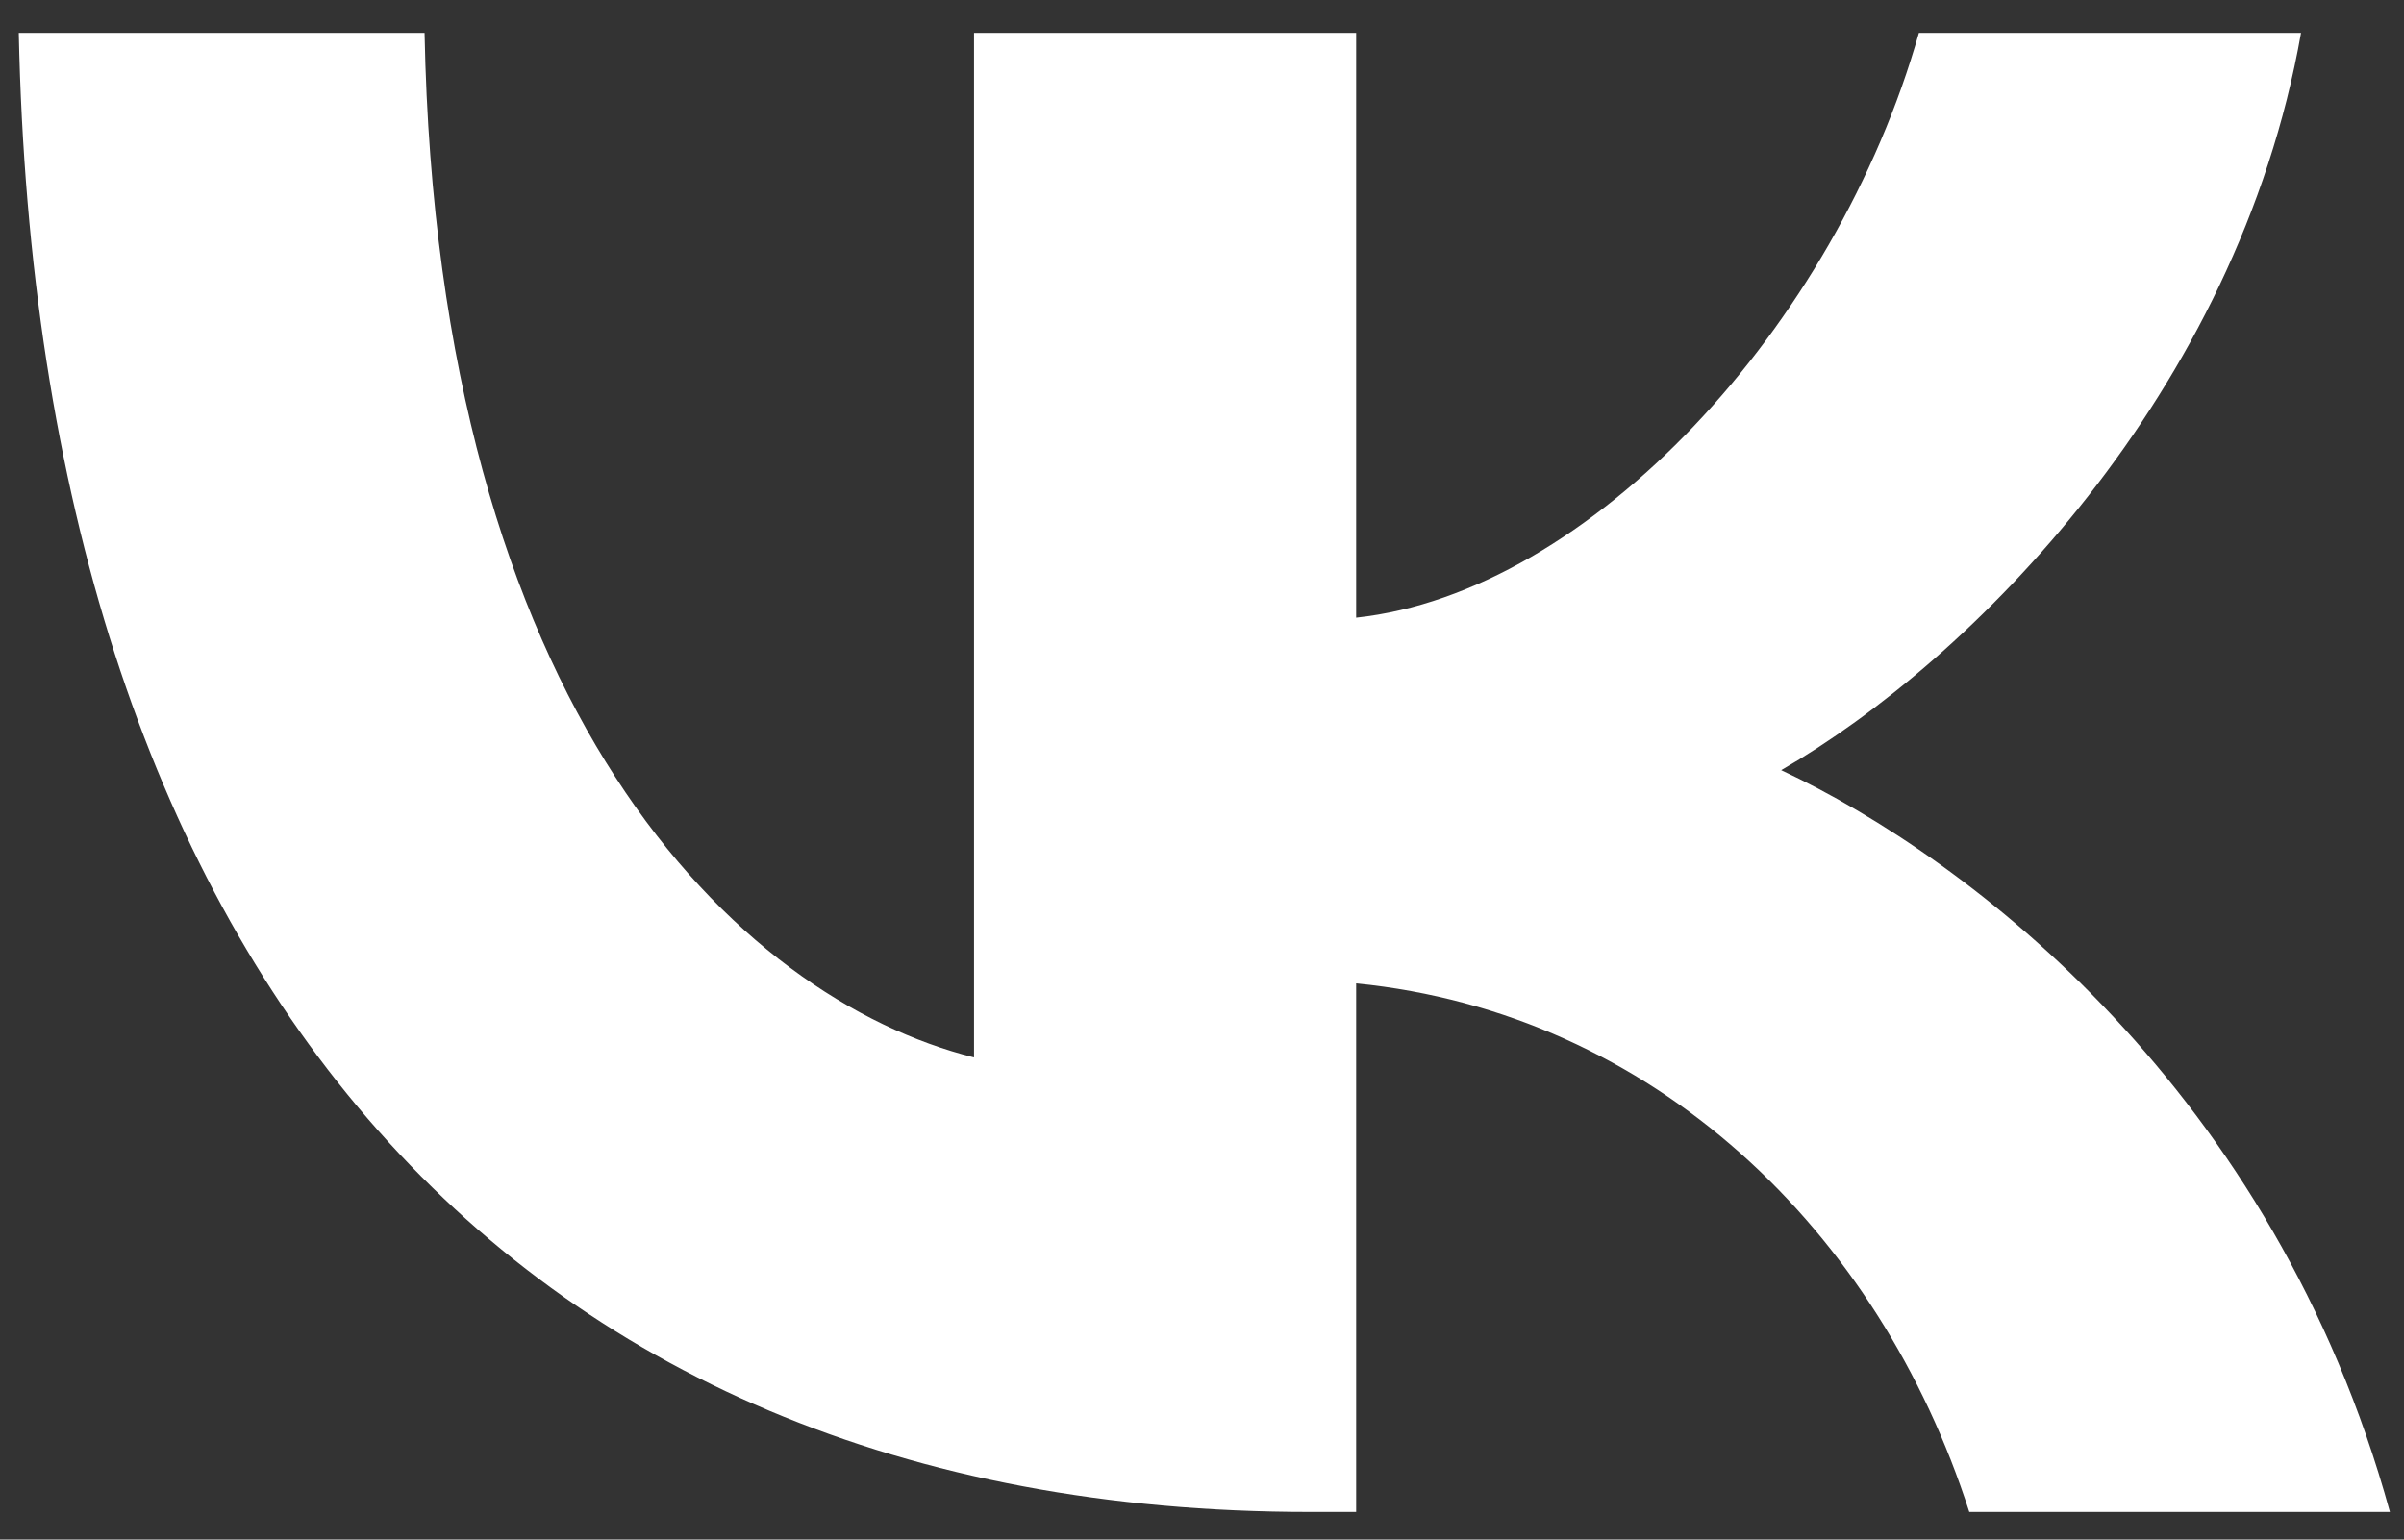 <?xml version="1.0" encoding="UTF-8"?> <svg xmlns="http://www.w3.org/2000/svg" width="64" height="41" viewBox="0 0 64 41" fill="none"><rect x="0" y="0" width="64" height="41" fill="#333333" stroke="none"/> <path d="M34.881 40.264C13.314 40.264 1.013 25.478 0.5 0.875H11.303C11.658 18.933 19.623 26.582 25.931 28.16V0.875H36.104V16.449C42.334 15.779 48.878 8.682 51.086 0.875H61.259C59.563 10.496 52.466 17.593 47.419 20.51C52.466 22.876 60.55 29.066 63.625 40.264H52.427C50.022 32.773 44.029 26.977 36.104 26.188V40.264H34.881Z" fill="white"></path> </svg> 